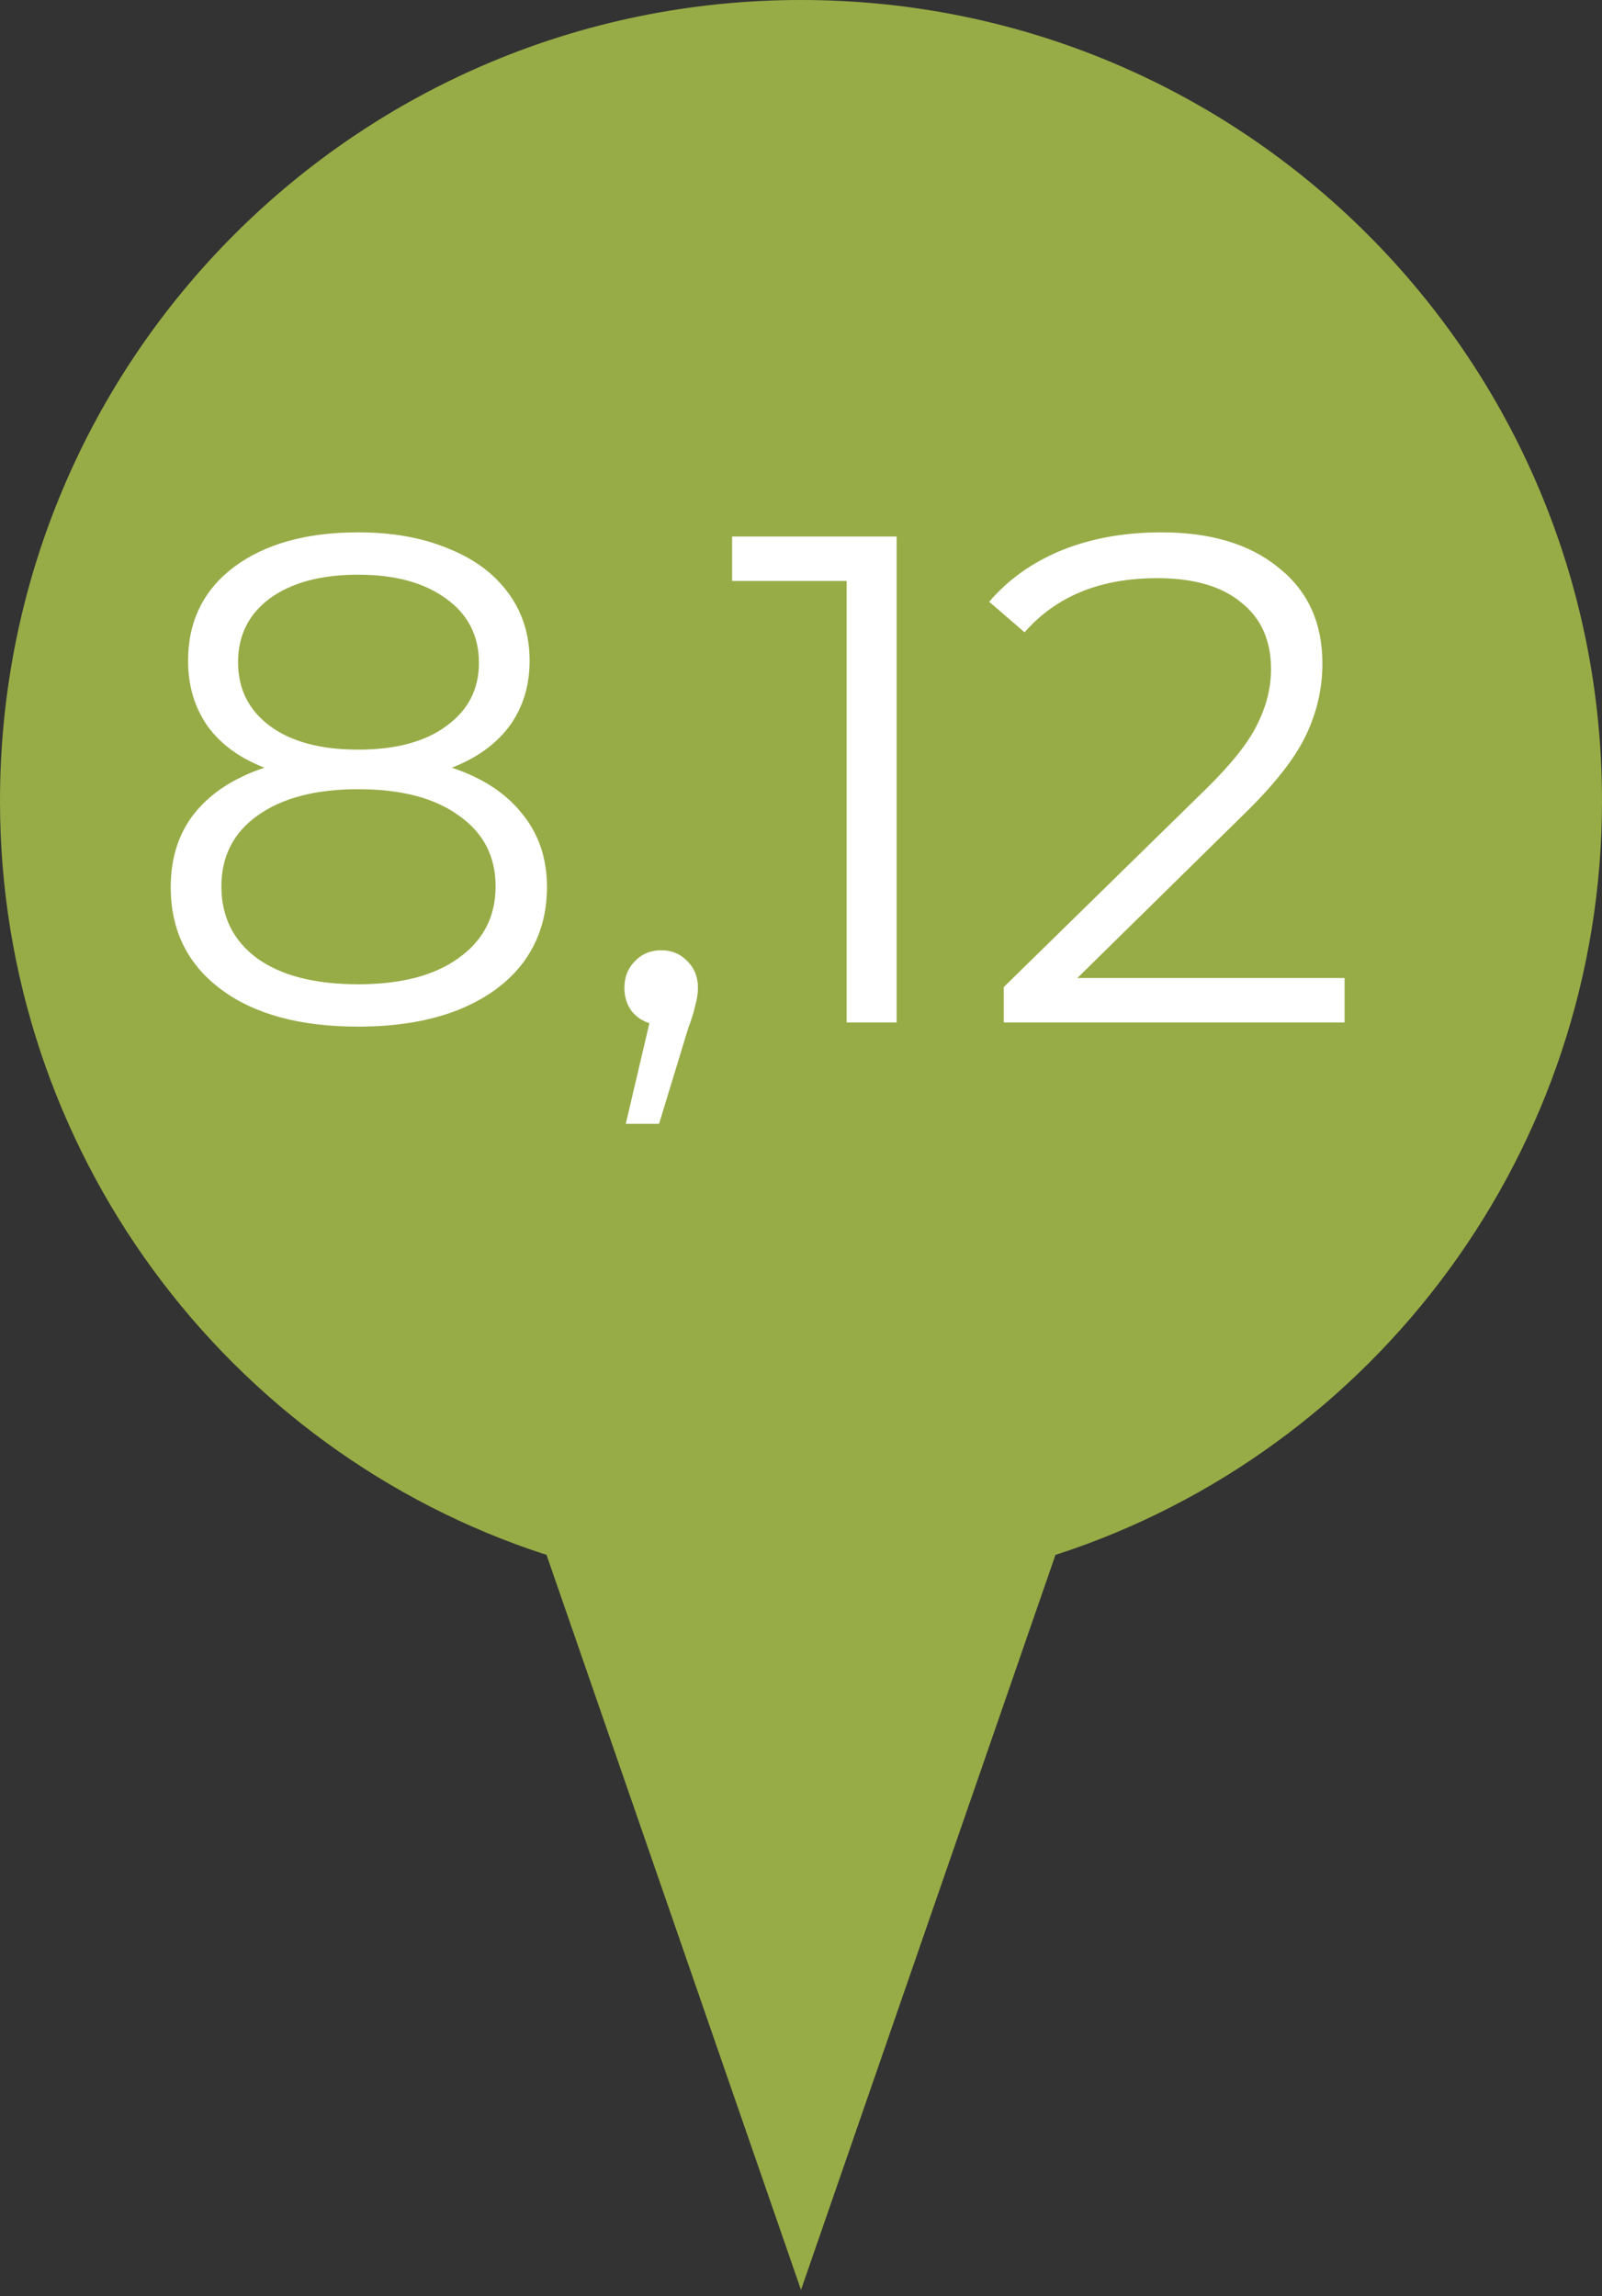 <?xml version="1.0" encoding="UTF-8"?> <svg xmlns="http://www.w3.org/2000/svg" width="30" height="43" viewBox="0 0 30 43" fill="none"><rect x="0" y="0" width="30" height="43" fill="#333333" stroke="none"/> <path d="M30 15C30 6.706 23.294 0 15 0C6.706 0 0 6.706 0 15C0 21.529 4.235 27.177 10.235 29.118L15 42.882L19.765 29.118C25.765 27.177 30 21.529 30 15Z" fill="#97AC46"></path> <path d="M8.462 14.376C9.034 14.567 9.472 14.853 9.775 15.234C10.088 15.615 10.243 16.075 10.243 16.612C10.243 17.141 10.101 17.604 9.814 18.003C9.528 18.393 9.117 18.696 8.579 18.913C8.051 19.121 7.427 19.225 6.707 19.225C5.615 19.225 4.757 18.991 4.133 18.523C3.509 18.055 3.197 17.418 3.197 16.612C3.197 16.066 3.345 15.607 3.639 15.234C3.943 14.853 4.38 14.567 4.952 14.376C4.484 14.194 4.129 13.934 3.886 13.596C3.644 13.249 3.522 12.842 3.522 12.374C3.522 11.637 3.808 11.052 4.38 10.619C4.961 10.186 5.737 9.969 6.707 9.969C7.349 9.969 7.908 10.069 8.384 10.268C8.87 10.459 9.247 10.736 9.515 11.1C9.784 11.464 9.918 11.889 9.918 12.374C9.918 12.842 9.793 13.249 9.541 13.596C9.29 13.934 8.93 14.194 8.462 14.376ZM4.458 12.4C4.458 12.903 4.658 13.301 5.056 13.596C5.455 13.891 6.005 14.038 6.707 14.038C7.409 14.038 7.96 13.891 8.358 13.596C8.766 13.301 8.969 12.907 8.969 12.413C8.969 11.902 8.761 11.499 8.345 11.204C7.938 10.909 7.392 10.762 6.707 10.762C6.014 10.762 5.464 10.909 5.056 11.204C4.658 11.499 4.458 11.897 4.458 12.4ZM6.707 18.432C7.513 18.432 8.142 18.267 8.592 17.938C9.052 17.609 9.281 17.162 9.281 16.599C9.281 16.036 9.052 15.594 8.592 15.273C8.142 14.944 7.513 14.779 6.707 14.779C5.91 14.779 5.282 14.944 4.822 15.273C4.372 15.594 4.146 16.036 4.146 16.599C4.146 17.171 4.372 17.622 4.822 17.951C5.273 18.272 5.901 18.432 6.707 18.432ZM12.382 17.795C12.581 17.795 12.745 17.864 12.876 18.003C13.005 18.133 13.07 18.298 13.07 18.497C13.07 18.601 13.053 18.714 13.018 18.835C12.992 18.956 12.949 19.095 12.889 19.251L12.342 21.045H11.719L12.161 19.16C12.022 19.117 11.909 19.039 11.822 18.926C11.736 18.805 11.693 18.662 11.693 18.497C11.693 18.298 11.758 18.133 11.887 18.003C12.018 17.864 12.182 17.795 12.382 17.795ZM16.791 10.047V19.147H15.855V10.879H13.71V10.047H16.791ZM25.18 18.315V19.147H18.797V18.484L22.58 14.779C23.057 14.311 23.378 13.908 23.542 13.57C23.716 13.223 23.802 12.877 23.802 12.53C23.802 11.993 23.616 11.577 23.243 11.282C22.879 10.979 22.355 10.827 21.67 10.827C20.604 10.827 19.777 11.165 19.187 11.841L18.524 11.269C18.88 10.853 19.33 10.532 19.876 10.307C20.431 10.082 21.055 9.969 21.748 9.969C22.676 9.969 23.408 10.19 23.945 10.632C24.491 11.065 24.764 11.663 24.764 12.426C24.764 12.894 24.66 13.345 24.452 13.778C24.244 14.211 23.85 14.71 23.269 15.273L20.175 18.315H25.18Z" fill="white"></path> </svg> 